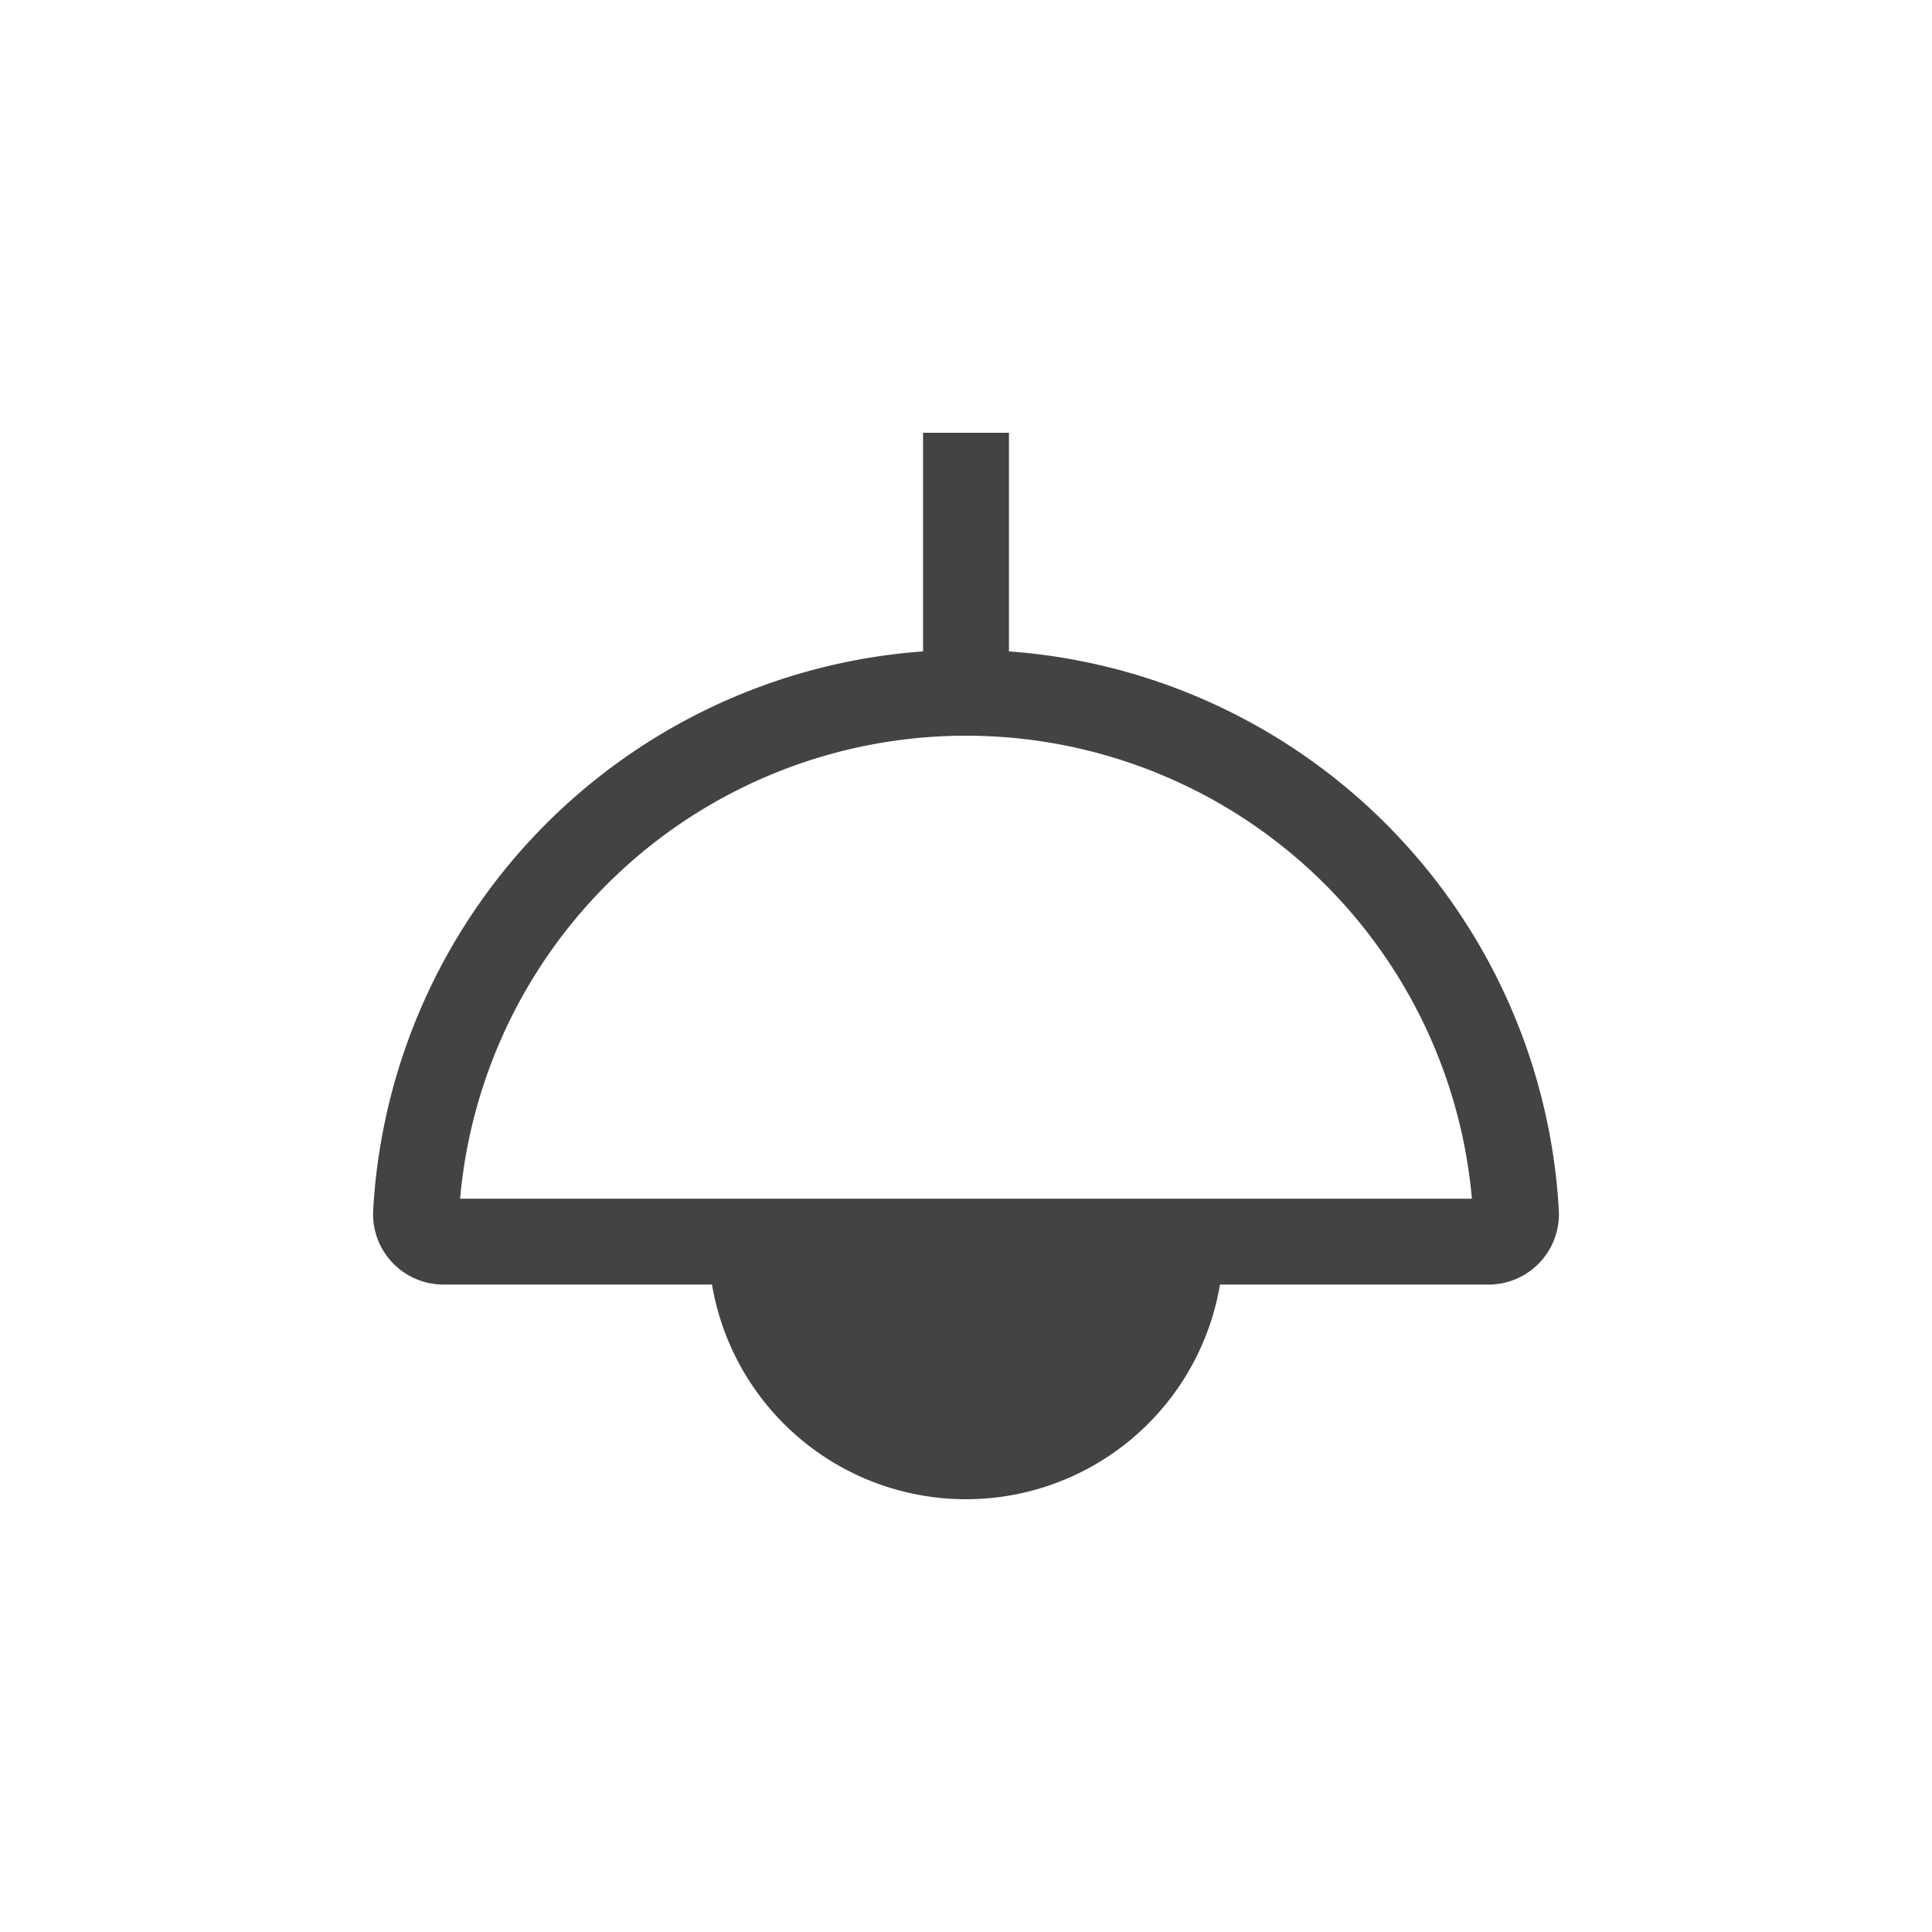 <svg xmlns="http://www.w3.org/2000/svg" viewBox="0 0 45 45"><defs><style>.cls-1,.cls-3{fill:none;}.cls-1{stroke:#434343;stroke-miterlimit:10;stroke-width:2px;}.cls-2{fill:#434343;}</style></defs><title>Datový zdroj 14</title><g id="Vrstva_2" data-name="Vrstva 2"><g id="Vrstva_1-2" data-name="Vrstva 1"><g id="Final_verejne_osvet" data-name="Final verejne osvet"><line class="cls-1" x1="22.5" y1="10.08" x2="22.5" y2="16.08"/><path class="cls-1" d="M35.31,28.25a.64.64,0,0,1-.65.67H10.34a.64.64,0,0,1-.65-.67,12.83,12.83,0,0,1,25.62,0Z"/><path class="cls-2" d="M28.5,28.92a6,6,0,0,1-12,0Z"/></g><circle class="cls-3" cx="22.5" cy="22.5" r="22.5"/></g></g></svg>